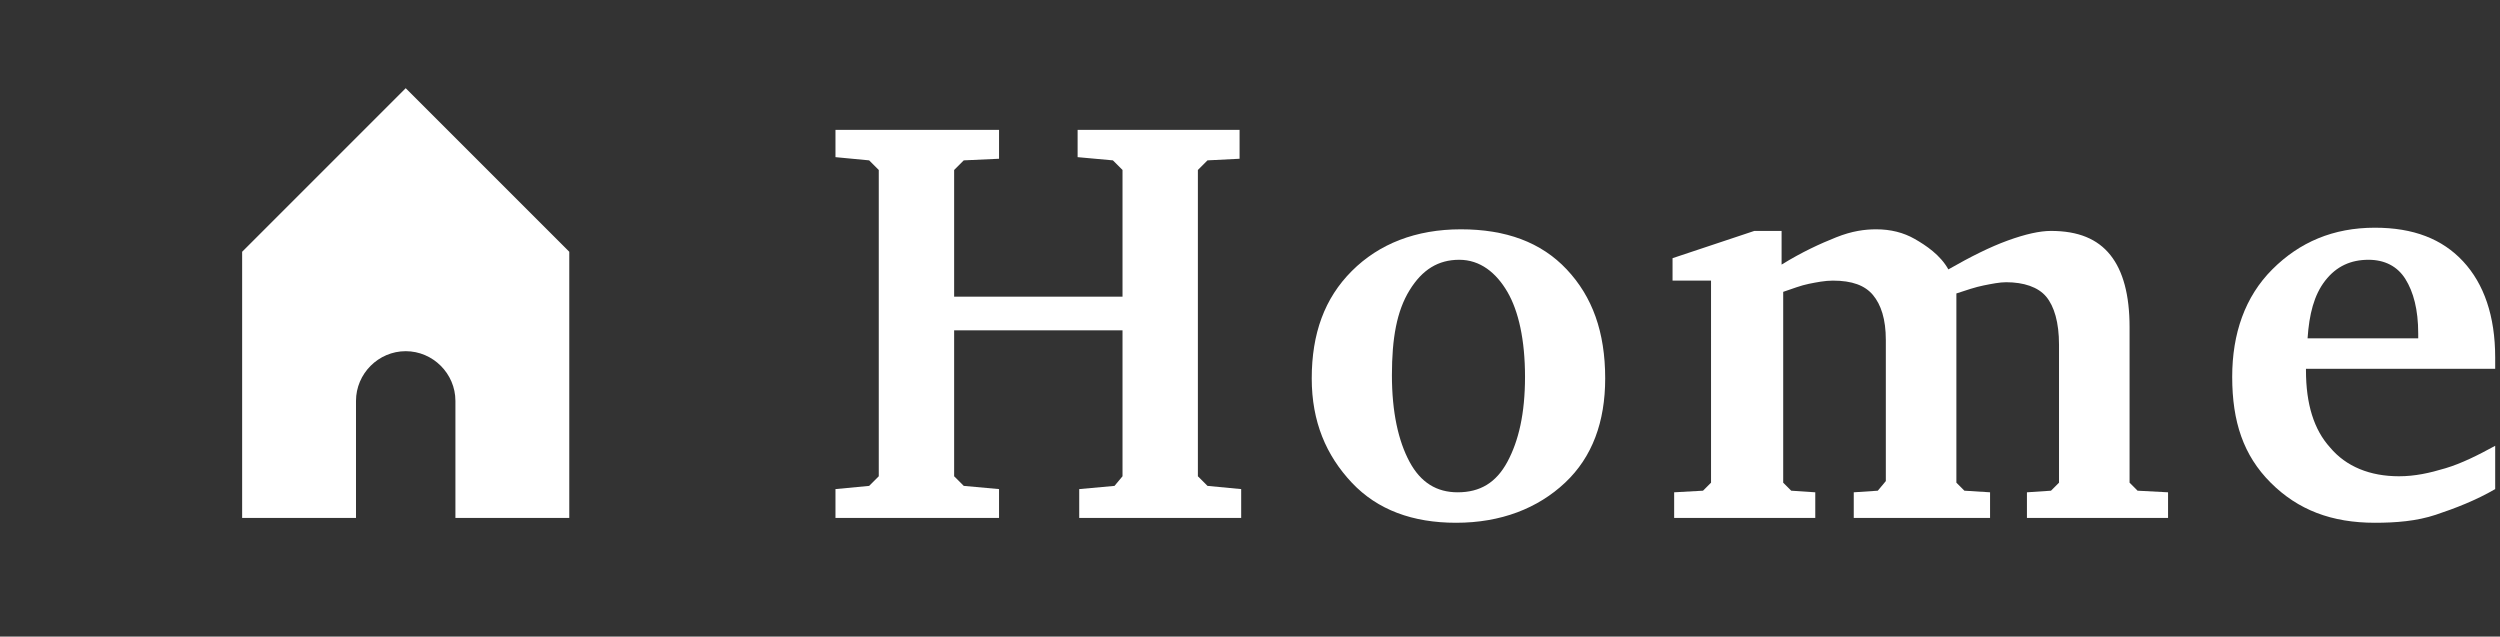 <?xml version="1.0" encoding="utf-8"?>
<!-- Generator: Adobe Illustrator 24.0.3, SVG Export Plug-In . SVG Version: 6.00 Build 0)  -->
<svg version="1.1" id="レイヤー_1" xmlns="http://www.w3.org/2000/svg" xmlns:xlink="http://www.w3.org/1999/xlink" x="0px"
	 y="0px" viewBox="0 0 155.9 39.7" style="enable-background:new 0 0 155.9 39.7;" xml:space="preserve">
<rect x="0" y="0" width="155.9" height="39.7" fill="#333333" stroke="none"/>
<style type="text/css">
	.st0{fill:#FFFFFF;}
</style>
<g>
	<path class="st0" d="M52.1,8.1h10.2v1.8L60.1,10l-0.6,0.6v7.9H70v-7.9L69.4,10l-2.2-0.2V8.1h10.1v1.8L75.3,10l-0.6,0.6v19.1
		l0.6,0.6l2.1,0.2v1.8H67.3v-1.8l2.2-0.2l0.5-0.6v-9.1H59.5v9.1l0.6,0.6l2.2,0.2v1.8H52.1v-1.8l2.1-0.2l0.6-0.6V10.6L54.2,10
		l-2.1-0.2V8.1z"/>
	<path class="st0" d="M91.1,14.3c2.8,0,5,0.8,6.6,2.5s2.4,3.9,2.4,6.8c0,2.7-0.8,4.9-2.5,6.5s-4,2.5-6.8,2.5c-2.7,0-4.9-0.8-6.5-2.5
		s-2.5-3.8-2.5-6.5c0-2.8,0.8-5,2.5-6.7S88.3,14.3,91.1,14.3z M91,16.2c-1.3,0-2.3,0.6-3.1,1.9s-1.1,3-1.1,5.3
		c0,2.3,0.4,4.1,1.1,5.4s1.7,1.9,3,1.9c1.4,0,2.4-0.6,3.1-1.9s1.1-3,1.1-5.3c0-2.3-0.4-4.1-1.1-5.3S92.3,16.2,91,16.2z"/>
	<path class="st0" d="M121.5,16.8c1.4-0.8,2.6-1.4,3.7-1.8s2-0.6,2.7-0.6c1.7,0,2.9,0.5,3.7,1.5s1.2,2.5,1.2,4.5v9.7l0.5,0.5
		l1.9,0.1v1.6h-8.8v-1.6l1.5-0.1l0.5-0.5v-8.6c0-1.4-0.3-2.4-0.8-3s-1.4-0.9-2.5-0.9c-0.4,0-0.9,0.1-1.4,0.2s-1.1,0.3-1.7,0.5v11.8
		l0.5,0.5l1.6,0.1v1.6h-8.5v-1.6l1.5-0.1l0.5-0.6v-8.8c0-1.3-0.3-2.2-0.8-2.8s-1.3-0.9-2.5-0.9c-0.5,0-1,0.1-1.5,0.2s-1,0.3-1.6,0.5
		v11.9l0.5,0.5l1.5,0.1v1.6h-8.8v-1.6l1.8-0.1l0.5-0.5V17.5h-2.4v-1.4l5.1-1.7h1.7v2.1c1.3-0.8,2.4-1.3,3.4-1.7s1.8-0.5,2.5-0.5
		c0.9,0,1.7,0.2,2.4,0.6S121,15.9,121.5,16.8z"/>
	<path class="st0" d="M155.6,27.8v2.7c-1.2,0.7-2.5,1.2-3.7,1.6s-2.5,0.5-3.8,0.5c-2.7,0-4.8-0.8-6.5-2.5s-2.4-3.8-2.4-6.6
		c0-2.7,0.8-5,2.5-6.7s3.8-2.6,6.4-2.6c2.4,0,4.2,0.7,5.5,2.1c1.3,1.4,2,3.4,2,6v0.7h-11.8v0.1c0,2.1,0.5,3.7,1.5,4.8
		c1,1.2,2.5,1.8,4.3,1.8c1,0,1.9-0.2,2.9-0.5C153.5,28.9,154.5,28.4,155.6,27.8z M150.8,21.2v-0.4c0-1.5-0.3-2.6-0.8-3.4
		s-1.3-1.2-2.3-1.2c-1.1,0-2,0.4-2.7,1.3s-1,2.1-1.1,3.6H150.8z"/>
</g>
<path class="st0" d="M25.3,5.5L15.1,15.7v16.6h7.1v-7.3c0-1.7,1.4-3.1,3.1-3.1c1.7,0,3.1,1.4,3.1,3.1v7.3h7.1V15.7L25.3,5.5z"/>
</svg>
